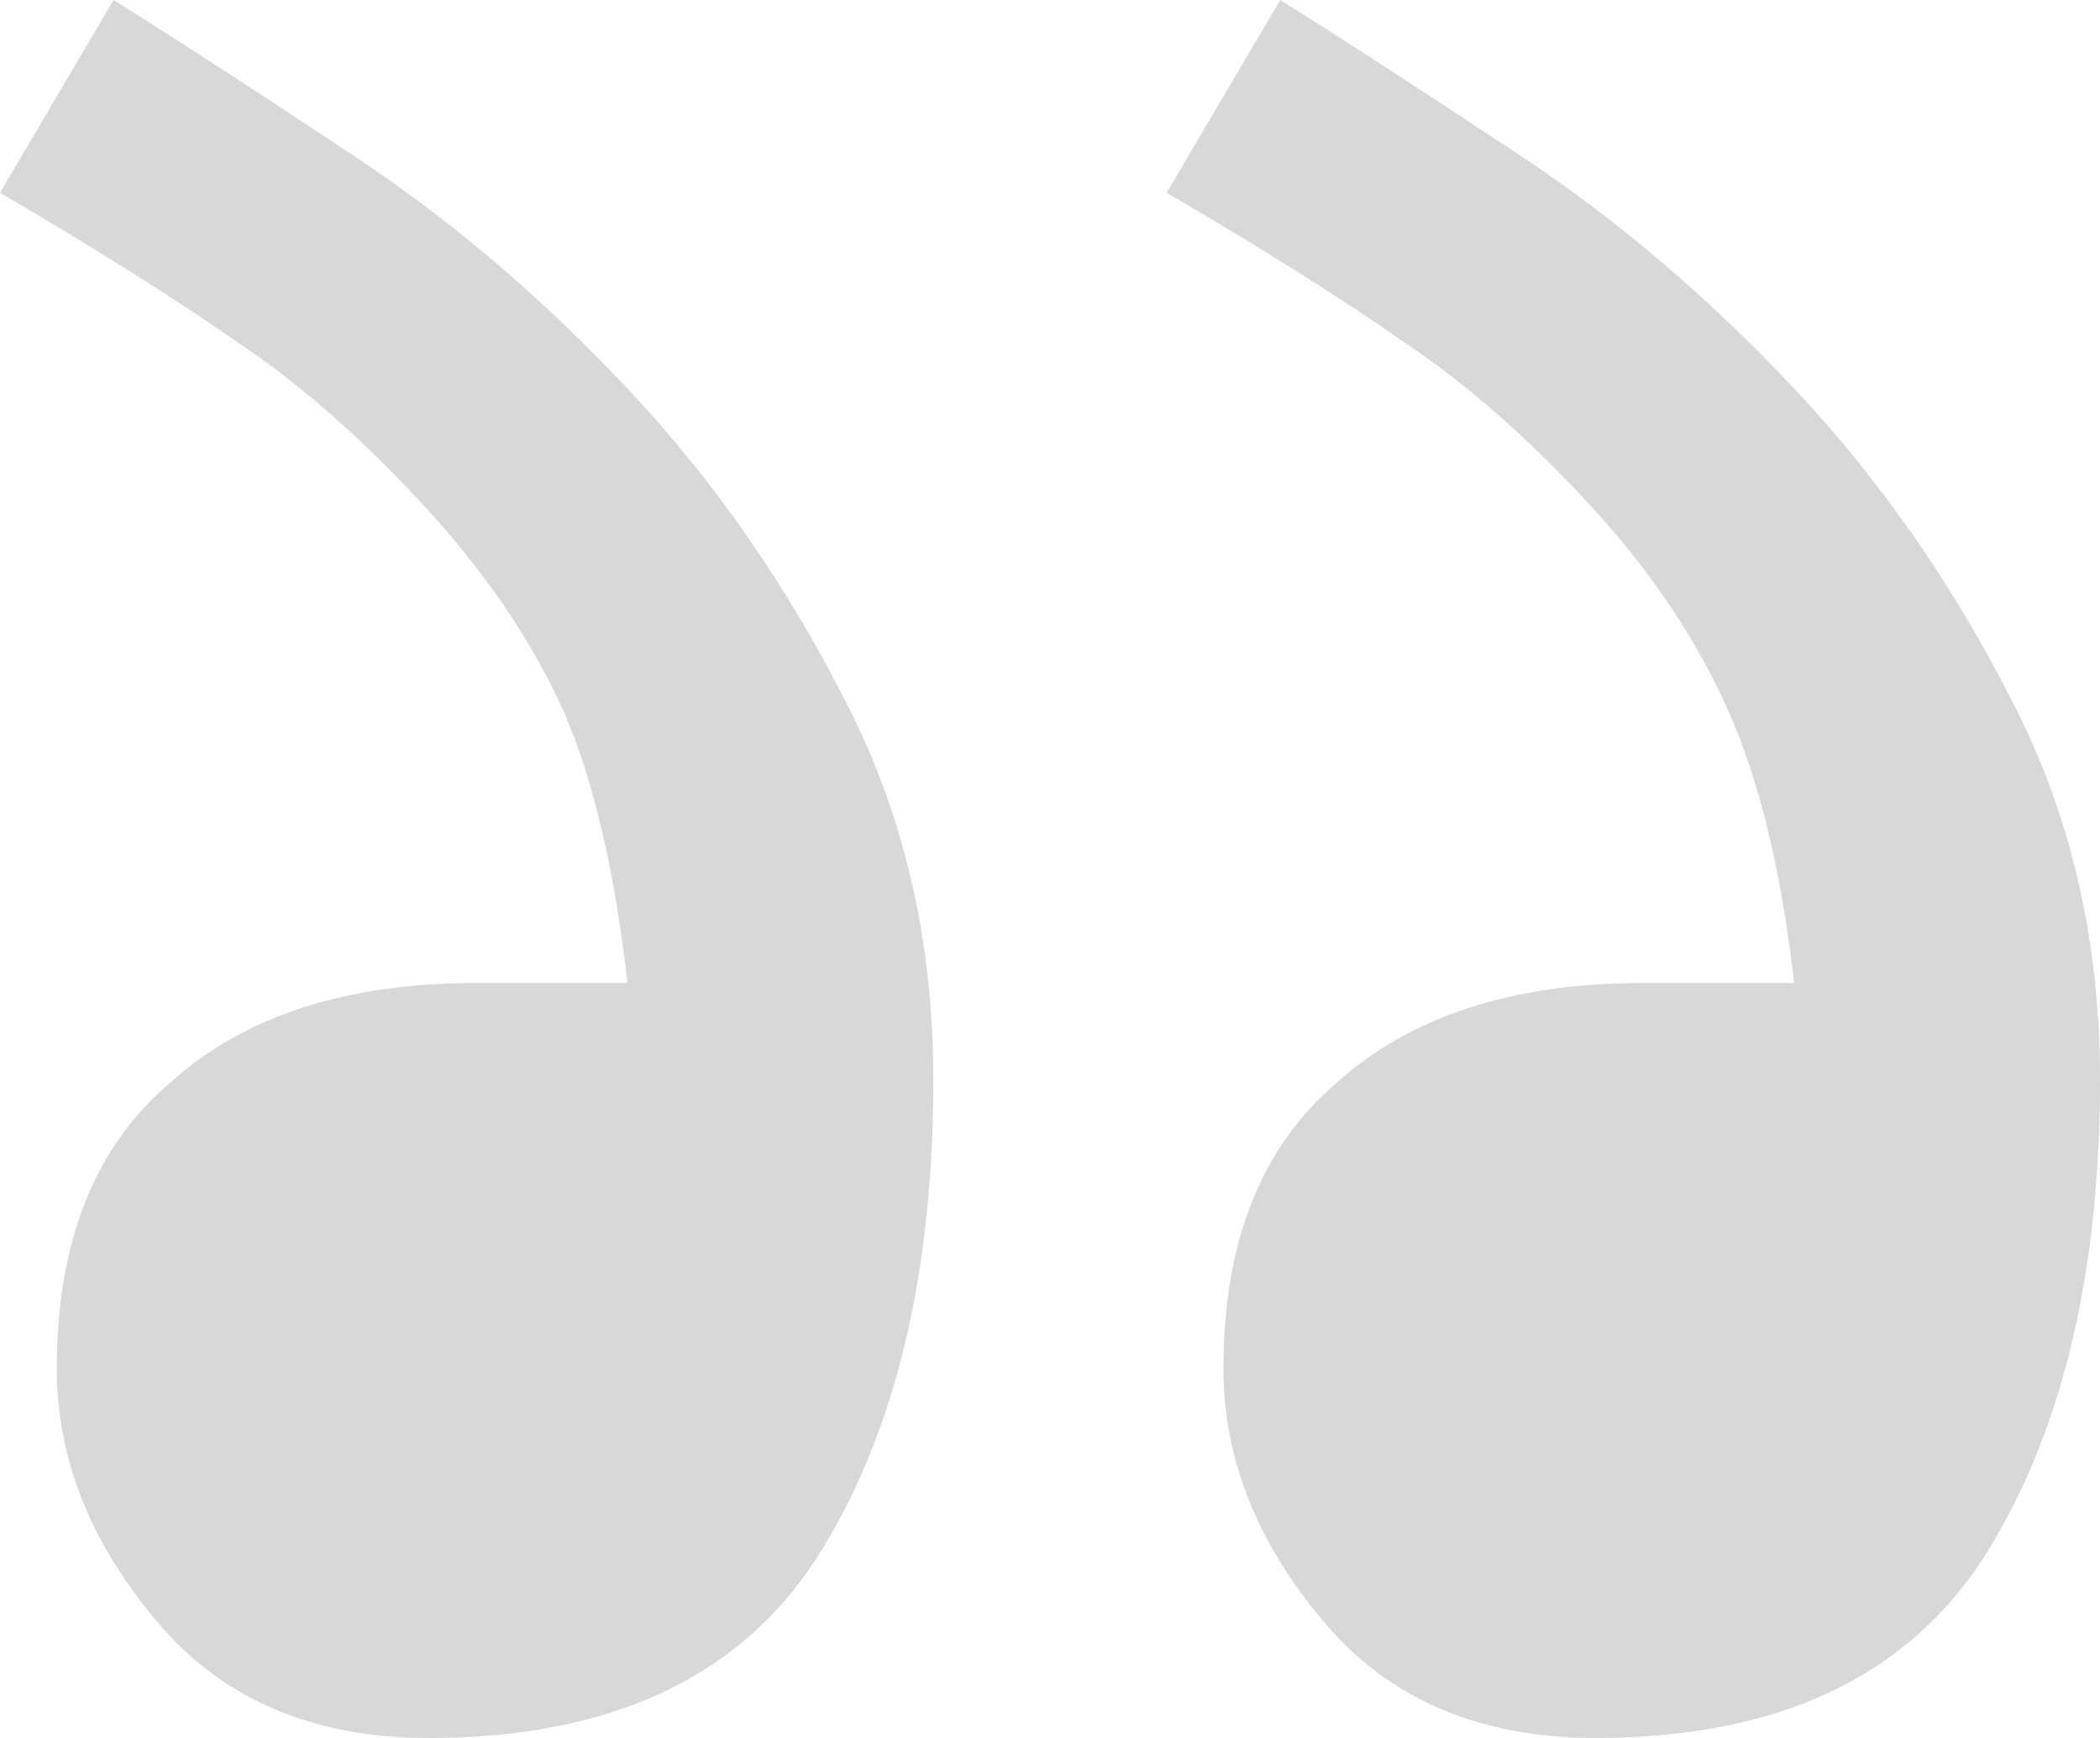 <svg width="29" height="24" viewBox="0 0 29 24" fill="none" xmlns="http://www.w3.org/2000/svg">
<path opacity="0.2" d="M16.111 2.662C17.476 3.46 18.579 4.155 19.42 4.747C20.262 5.309 21.119 6.063 21.989 7.009C22.802 7.896 23.426 8.828 23.862 9.804C24.297 10.78 24.602 12.037 24.776 13.575H22.686C20.886 13.575 19.479 14.033 18.462 14.95C17.417 15.837 16.895 17.153 16.895 18.898C16.895 20.14 17.359 21.309 18.288 22.403C19.188 23.468 20.436 24 22.033 24C24.529 24 26.315 23.172 27.389 21.516C28.463 19.83 29 17.627 29 14.906C29 12.983 28.594 11.238 27.781 9.671C26.968 8.074 25.981 6.654 24.82 5.412C23.63 4.14 22.367 3.061 21.032 2.174C19.696 1.287 18.579 0.562 17.679 0L16.111 2.662ZM0 2.662C1.364 3.46 2.467 4.155 3.309 4.747C4.151 5.309 5.008 6.063 5.878 7.009C6.72 7.926 7.359 8.872 7.794 9.848C8.201 10.795 8.491 12.037 8.665 13.575H6.575C4.775 13.575 3.367 14.033 2.351 14.95C1.306 15.837 0.784 17.153 0.784 18.898C0.784 20.14 1.248 21.309 2.177 22.403C3.077 23.468 4.325 24 5.922 24C8.418 24 10.204 23.172 11.278 21.516C12.352 19.83 12.889 17.627 12.889 14.906C12.889 12.983 12.482 11.238 11.67 9.671C10.857 8.074 9.87 6.654 8.709 5.412C7.519 4.14 6.256 3.061 4.92 2.174C3.585 1.287 2.467 0.562 1.568 0L0 2.662Z" fill="#3A3C3A"/>
</svg>
